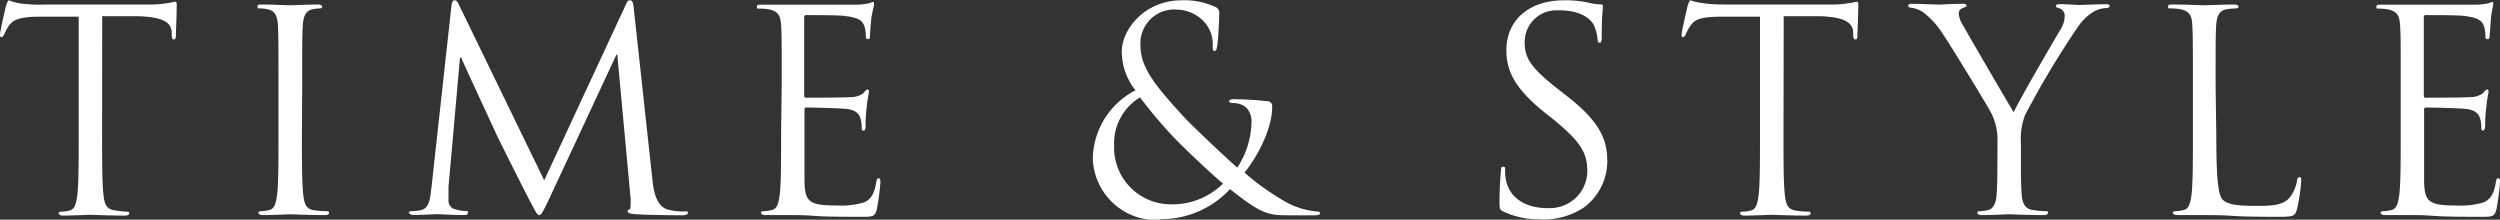 <svg xmlns="http://www.w3.org/2000/svg" id="Layer_1" data-name="Layer 1" viewBox="0 0 250 21.97"><rect x="0" y="0" width="250" height="21.97" fill="#333333" stroke="none"/><defs><style>.cls-1{fill:#fff;}</style></defs><title>TSLogoWhite</title><path class="cls-1" d="M240.07,13.39c0,2.68,0,4.89-.14,6.06-.12.81-.25,1.42-.81,1.53a4,4,0,0,1-.84.11c-.17,0-.22.09-.22.17s.14.22.44.22h2.74c.42,0,1.09,0,2.17.08s2.63.09,4.72.09c1.09,0,1.31,0,1.51-.73a24.32,24.32,0,0,0,.36-2.7c0-.2,0-.42-.17-.42s-.19.11-.25.42c-.19,1.14-.53,1.7-1.25,2a8.1,8.1,0,0,1-2.68.3c-2.74,0-3.16-.36-3.24-2.29V10.92a.18.18,0,0,1,.16-.2h0c.47,0,3.23.06,4,.14,1.08.11,1.33.59,1.45,1a2.87,2.87,0,0,1,.11.92c0,.14.05.25.19.25s.2-.31.2-.53a11.82,11.82,0,0,1,.11-1.79c.08-.92.22-1.39.22-1.56s0-.22-.14-.22-.22.14-.41.36a2.13,2.13,0,0,1-1.32.39c-.67.06-4.07.06-4.43.06-.14,0-.17-.09-.17-.28V1.76c0-.2.06-.28.17-.28.3,0,3.35,0,3.82.08,1.51.17,1.79.5,2,.95a3.09,3.09,0,0,1,.17,1c0,.23,0,.37.22.37s.17-.17.2-.31c.05-.34.11-1.56.14-1.84.08-.78.22-1.12.22-1.31s0-.25-.11-.25-.25.11-.39.13a6.9,6.9,0,0,1-1.2.14h-6.39l-1.15,0h-2c-.3,0-.44,0-.44.22s.11.17.22.17a6,6,0,0,1,.95.08c.92.2,1.14.64,1.2,1.59s.06,1.68.06,6ZM221.56,8.48c0-4.35,0-5.13.06-6S221.9,1,222.71.89a7,7,0,0,1,.92-.08c.11,0,.22-.06.22-.17s-.14-.22-.44-.22c-.84,0-2.88.08-3,.08s-1.89-.08-3.15-.08c-.31,0-.45,0-.45.22s.11.17.23.17a6,6,0,0,1,1,.08c.92.2,1.14.64,1.19,1.59s.06,1.68.06,6v4.91c0,2.68,0,4.89-.14,6.06-.11.81-.25,1.42-.81,1.53a4,4,0,0,1-.84.11c-.16,0-.22.09-.22.17s.14.22.45.22h2.73c.81,0,1.68,0,2.85.08s2.62.09,4.63.09c1.48,0,1.56-.11,1.76-.75a18.92,18.92,0,0,0,.42-2.8c0-.3,0-.41-.17-.41s-.22.14-.25.36a3.69,3.69,0,0,1-.73,1.67c-.67.81-1.89.84-3.37.84-2.18,0-2.91-.2-3.35-.64s-.62-2.29-.62-6.39Zm-21.82,8.18c0,.44,0,1.62-.08,2.79-.06.81-.31,1.42-.87,1.53a3.85,3.85,0,0,1-.83.11c-.17,0-.23.09-.23.17s.14.22.45.22c.84,0,2.6-.08,2.74-.08s1.89.08,3.43.08c.3,0,.44-.08.44-.22s0-.17-.22-.17a10.37,10.37,0,0,1-1.25-.11c-.84-.11-1.09-.72-1.15-1.53-.08-1.17-.08-2.35-.08-2.79v-2.4a6.64,6.64,0,0,1,.42-2.79,87.67,87.67,0,0,1,5.33-8.88,5.23,5.23,0,0,1,1.47-1.42A2.67,2.67,0,0,1,210.6.78c.22,0,.36-.09.36-.22s-.17-.17-.36-.17c-.53,0-2.54.08-2.71.08s-1.11-.08-1.84-.08c-.28,0-.45,0-.45.17s.17.19.42.27a.8.8,0,0,1,.45.79A2.67,2.67,0,0,1,206,3c-.55.92-4.1,7-4.63,8.2-.5-.81-4.69-8-5.13-8.81a2.36,2.36,0,0,1-.37-1.09.58.58,0,0,1,.37-.51c.25-.11.42-.14.42-.25s-.06-.19-.37-.19c-1.09,0-2.15.08-2.34.08s-2.23-.08-2.76-.08c-.25,0-.37.08-.37.19s.14.2.28.2a2.74,2.74,0,0,1,1.2.45,7.77,7.77,0,0,1,1.9,2.06c1,1.45,4.72,7.59,4.91,8a6,6,0,0,1,.64,2.93ZM178.37,1.59l3.51,0c2.68.06,3.35.7,3.44,1.54v.31c0,.39.09.47.23.47s.19-.11.19-.36.09-2.24.09-3.07c0-.17,0-.34-.14-.34s-.37.09-.78.14a10.3,10.3,0,0,1-2,.14H172.48c-.34,0-1.39,0-2.2-.14A5.2,5.2,0,0,1,169.05,0c-.11,0-.23.36-.28.53s-.61,2.62-.61,2.9.05.25.13.25.2-.06.28-.28a4.84,4.84,0,0,1,.48-.86c.44-.67,1.11-.87,2.84-.9l4.11,0v11.8c0,2.68,0,4.89-.14,6.06-.11.81-.25,1.42-.81,1.53a3.85,3.85,0,0,1-.83.11c-.17,0-.22.09-.22.17s.13.22.44.22c.84,0,2.6-.08,2.74-.08s1.89.08,3.43.08c.31,0,.44-.08.44-.22s0-.17-.22-.17a10.37,10.37,0,0,1-1.25-.11c-.84-.11-1-.72-1.09-1.53-.14-1.17-.14-3.38-.14-6.06ZM154.15,21.92a7.38,7.38,0,0,0,4.21-1.18,5.77,5.77,0,0,0,2.37-4.63c0-2.23-.78-4-4.07-6.56l-.78-.61c-2.68-2.09-3.41-3.1-3.41-4.69A3.17,3.17,0,0,1,155.56,1h.34c2.57,0,3.33,1.18,3.49,1.48a4.91,4.91,0,0,1,.37,1.4c0,.22.05.36.22.36s.19-.19.19-.64c0-1.9.12-2.82.12-3s-.06-.19-.28-.19a4.82,4.82,0,0,1-1-.14A10.76,10.76,0,0,0,156.42,0c-3.55,0-5.78,2-5.78,5,0,1.9.67,3.63,3.63,6.06l1.25,1c2.4,2,3.21,3.1,3.21,5A3.72,3.72,0,0,1,155,20.78h-.28c-1.87,0-3.71-.78-4.13-2.84a4.77,4.77,0,0,1-.08-1c0-.22,0-.3-.2-.3s-.19.14-.22.44-.14,1.57-.14,3c0,.76,0,.87.42,1.06a8.31,8.31,0,0,0,3.74.76M117,20.4a5.67,5.67,0,0,1-5.59-5.75c0-.08,0-.17,0-.25A5.35,5.35,0,0,1,114,9.71a47.36,47.36,0,0,0,3.3,3.91c.72.78,3.48,3.43,5,4.71A7.18,7.18,0,0,1,117,20.4m-1,1.48a9.34,9.34,0,0,0,7-3c3.07,2.43,3.74,2.62,5.81,2.62h2.73c.25,0,.48-.08.48-.19s-.14-.2-.39-.2A7.7,7.7,0,0,1,128.3,20a25.06,25.06,0,0,1-3.85-2.77c1.23-1.5,2.77-4.32,2.77-6.58a.5.5,0,0,0-.41-.56h-.1a31,31,0,0,0-3.34-.2c-.23,0-.45.06-.45.2s.17.19.33.19a1.94,1.94,0,0,1,1.37.45,1.93,1.93,0,0,1,.53,1.37,8.55,8.55,0,0,1-1.42,4.63c-.89-.75-4.33-4-5.28-5-2.9-3.16-4.4-5-4.4-7.15A3.39,3.39,0,0,1,117.12.93a2.79,2.79,0,0,1,.5,0,3.83,3.83,0,0,1,2.79,1.22,3.31,3.31,0,0,1,.86,2.38c0,.41,0,.53.17.53s.2-.06.28-.48.2-2.37.2-3.21a.64.64,0,0,0-.37-.7A7.39,7.39,0,0,0,118.18,0c-3.74,0-6,2.93-6,5.13A6.2,6.2,0,0,0,113.55,9a7.85,7.85,0,0,0-4.27,6.73,6.36,6.36,0,0,0,6.47,6.25h.31M78.11,13.39c0,2.68,0,4.89-.14,6.06-.11.81-.25,1.42-.81,1.53a4,4,0,0,1-.84.11c-.17,0-.22.09-.22.17s.14.22.44.22h2.74c.42,0,1.09,0,2.17.08s2.63.09,4.72.09c1.09,0,1.31,0,1.51-.73a24.32,24.32,0,0,0,.36-2.7c0-.2,0-.42-.17-.42s-.19.11-.25.42c-.19,1.14-.53,1.7-1.25,2a8.1,8.1,0,0,1-2.68.3c-2.74,0-3.16-.36-3.24-2.29V10.92a.18.18,0,0,1,.16-.2h0c.47,0,3.23.06,4,.14,1.08.11,1.34.59,1.45,1a2.87,2.87,0,0,1,.11.92c0,.14,0,.25.19.25s.2-.31.2-.53a11.82,11.82,0,0,1,.11-1.79c.08-.92.22-1.39.22-1.56s0-.22-.14-.22-.22.14-.41.36a2.13,2.13,0,0,1-1.32.39c-.67.06-4.07.06-4.43.06-.14,0-.17-.09-.17-.28V1.76c0-.2.06-.28.17-.28.3,0,3.35,0,3.82.08,1.51.17,1.79.5,2,.95a3.09,3.09,0,0,1,.17,1c0,.23,0,.37.22.37s.17-.17.2-.31c0-.34.11-1.56.14-1.84C87.26,1,87.4.61,87.4.42s0-.25-.11-.25S87,.28,86.9.3a6.9,6.9,0,0,1-1.2.14H79.31l-1.18,0h-2c-.3,0-.44,0-.44.22s.11.17.22.17a6,6,0,0,1,1,.08c.92.2,1.14.64,1.2,1.59s.06,1.68.06,6ZM63.37.75C63.32.22,63.23,0,63,0s-.31.19-.42.44L54.42,18,45.88.42C45.74.11,45.62,0,45.46,0s-.28.19-.31.5l-2,18.19C43,19.75,43,20.84,42,21a4,4,0,0,1-.84.08c-.14,0-.28.06-.28.14s.19.25.47.25c.76,0,2.1-.08,2.35-.08s1.56.08,2.59.08c.34,0,.5,0,.5-.25s-.11-.14-.22-.14a4.52,4.52,0,0,1-1-.17.88.88,0,0,1-.72-.86V18.64L46,5.72h.11c.31.75,3.43,7.45,3.68,8,.14.28,2.54,5.11,3.27,6.48.53,1,.67,1.28.86,1.28s.34-.25.93-1.48L61.64,5.44h.09l1.34,14.48c0,.5,0,1-.12,1a.18.18,0,0,0-.19.19c0,.11.14.23.78.28,1,.08,4,.11,4.66.11.33,0,.59-.08.59-.25s-.09-.14-.23-.14a6.13,6.13,0,0,1-1.81-.19c-1.2-.39-1.4-2-1.51-3ZM30.22,8.48c0-4.35,0-5.13.06-6s.28-1.45,1-1.59A5.35,5.35,0,0,1,32,.81c.11,0,.22-.06.22-.17s-.14-.22-.45-.22C30.92.42,29.16.5,29,.5S27.12.42,26.2.42c-.31,0-.45,0-.45.22s.12.17.23.17a3.56,3.56,0,0,1,.86.11c.62.14.9.61.95,1.56s.06,1.68.06,6v4.91c0,2.68,0,4.89-.14,6.06-.11.81-.25,1.42-.81,1.53a4,4,0,0,1-.84.11c-.17,0-.22.09-.22.17s.14.22.44.22c.84,0,2.6-.08,2.74-.08s1.9.08,3.43.08c.31,0,.45-.08.45-.22s-.06-.17-.23-.17A10.37,10.37,0,0,1,31.42,21c-.84-.11-1-.72-1.09-1.53-.14-1.17-.14-3.38-.14-6.06Zm-20-6.89,3.52,0c2.68.06,3.35.7,3.43,1.54v.31c0,.39.08.47.22.47s.2-.11.2-.36.08-2.24.08-3.07c0-.17,0-.34-.14-.34s-.36.09-.78.14a10.3,10.3,0,0,1-2,.14H4.33C4,.47,2.93.42,2.12.33A5.2,5.2,0,0,1,.89,0C.78,0,.67.36.61.53S0,3.15,0,3.43s.06.25.14.25.2-.06.28-.28a5.51,5.51,0,0,1,.47-.86c.45-.62,1.11-.87,2.85-.9l4.13,0v11.8c0,2.68,0,4.89-.14,6.06-.11.81-.25,1.42-.81,1.53a4,4,0,0,1-.84.11c-.16,0-.22.09-.22.17s.14.22.45.22c.83,0,2.59-.08,2.73-.08s1.9.08,3.43.08c.31,0,.45-.08.45-.22s-.06-.17-.22-.17A10.71,10.71,0,0,1,11.44,21c-.84-.11-1-.72-1.09-1.53-.14-1.17-.14-3.38-.14-6.06Z" transform="translate(0 0.03)"></path></svg>